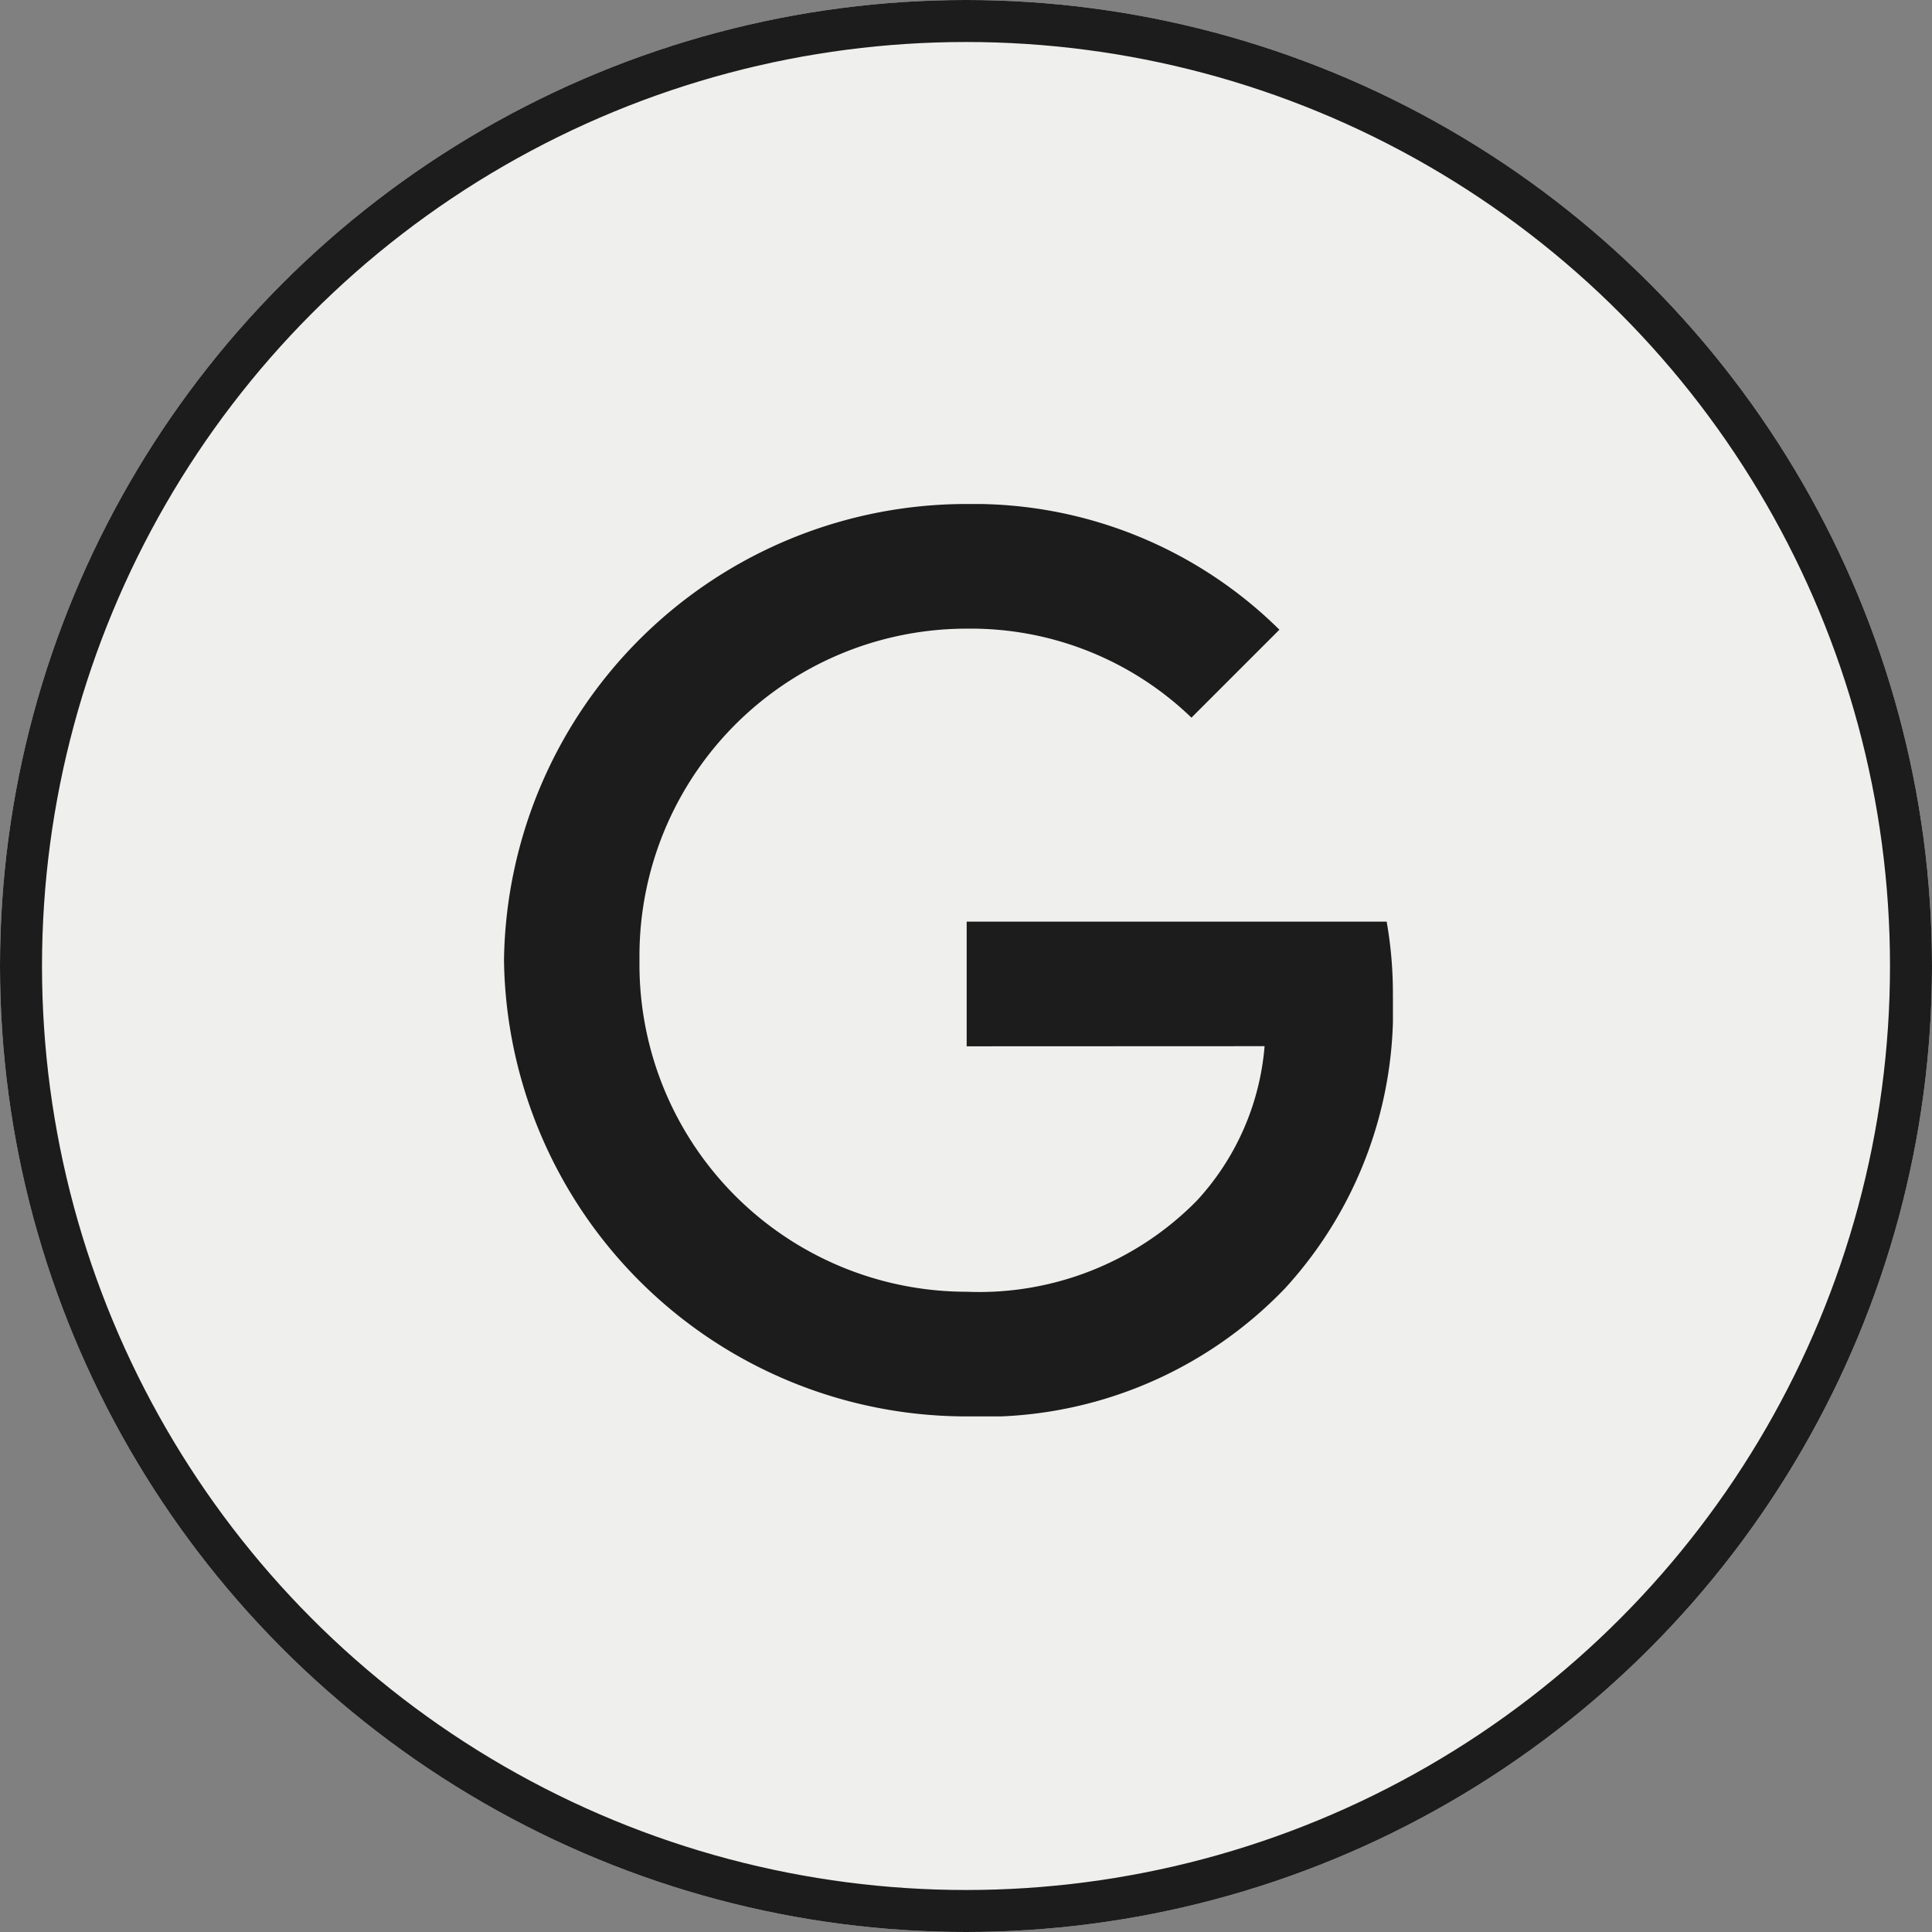 <svg xmlns="http://www.w3.org/2000/svg" xmlns:xlink="http://www.w3.org/1999/xlink" width="46" height="46" viewBox="0 0 46 46">
  <rect x="0" y="0" width="46" height="46" fill="#808080" stroke="none"/>
  <defs>
    <clipPath id="clip-path">
      <rect id="Rectángulo_68" data-name="Rectángulo 68" width="21.165" height="21.723" transform="translate(0 0)" fill="#1c1c1c"/>
    </clipPath>
  </defs>
  <g id="_google" transform="translate(19065.5 -7747)">
    <g id="Elipse_8" data-name="Elipse 8" transform="translate(-19065.5 7747)" fill="#efefed" stroke="#1c1c1c" stroke-width="1">
      <circle cx="23" cy="23" r="23" stroke="none"/>
      <circle cx="23" cy="23" r="22.5" fill="none"/>
    </g>
    <g id="Grupo_128" data-name="Grupo 128" transform="translate(-19053.5 7759)">
      <g id="Grupo_127" data-name="Grupo 127" clip-path="url(#clip-path)">
        <path id="Trazado_44" data-name="Trazado 44" d="M11.016,12.912V9.944h10a9.814,9.814,0,0,1,.148,1.792,9.8,9.8,0,0,1-2.57,6.941,9.933,9.933,0,0,1-7.576,3.047A11.014,11.014,0,0,1,0,10.862,11.014,11.014,0,0,1,11.019,0a10.351,10.351,0,0,1,7.443,2.993L16.368,5.087a7.565,7.565,0,0,0-5.352-2.119,7.792,7.792,0,0,0-7.79,7.894,7.792,7.792,0,0,0,7.79,7.894A7.263,7.263,0,0,0,16.5,16.583a6.153,6.153,0,0,0,1.609-3.674Z" fill="#1c1c1c"/>
      </g>
    </g>
  </g>
</svg>
